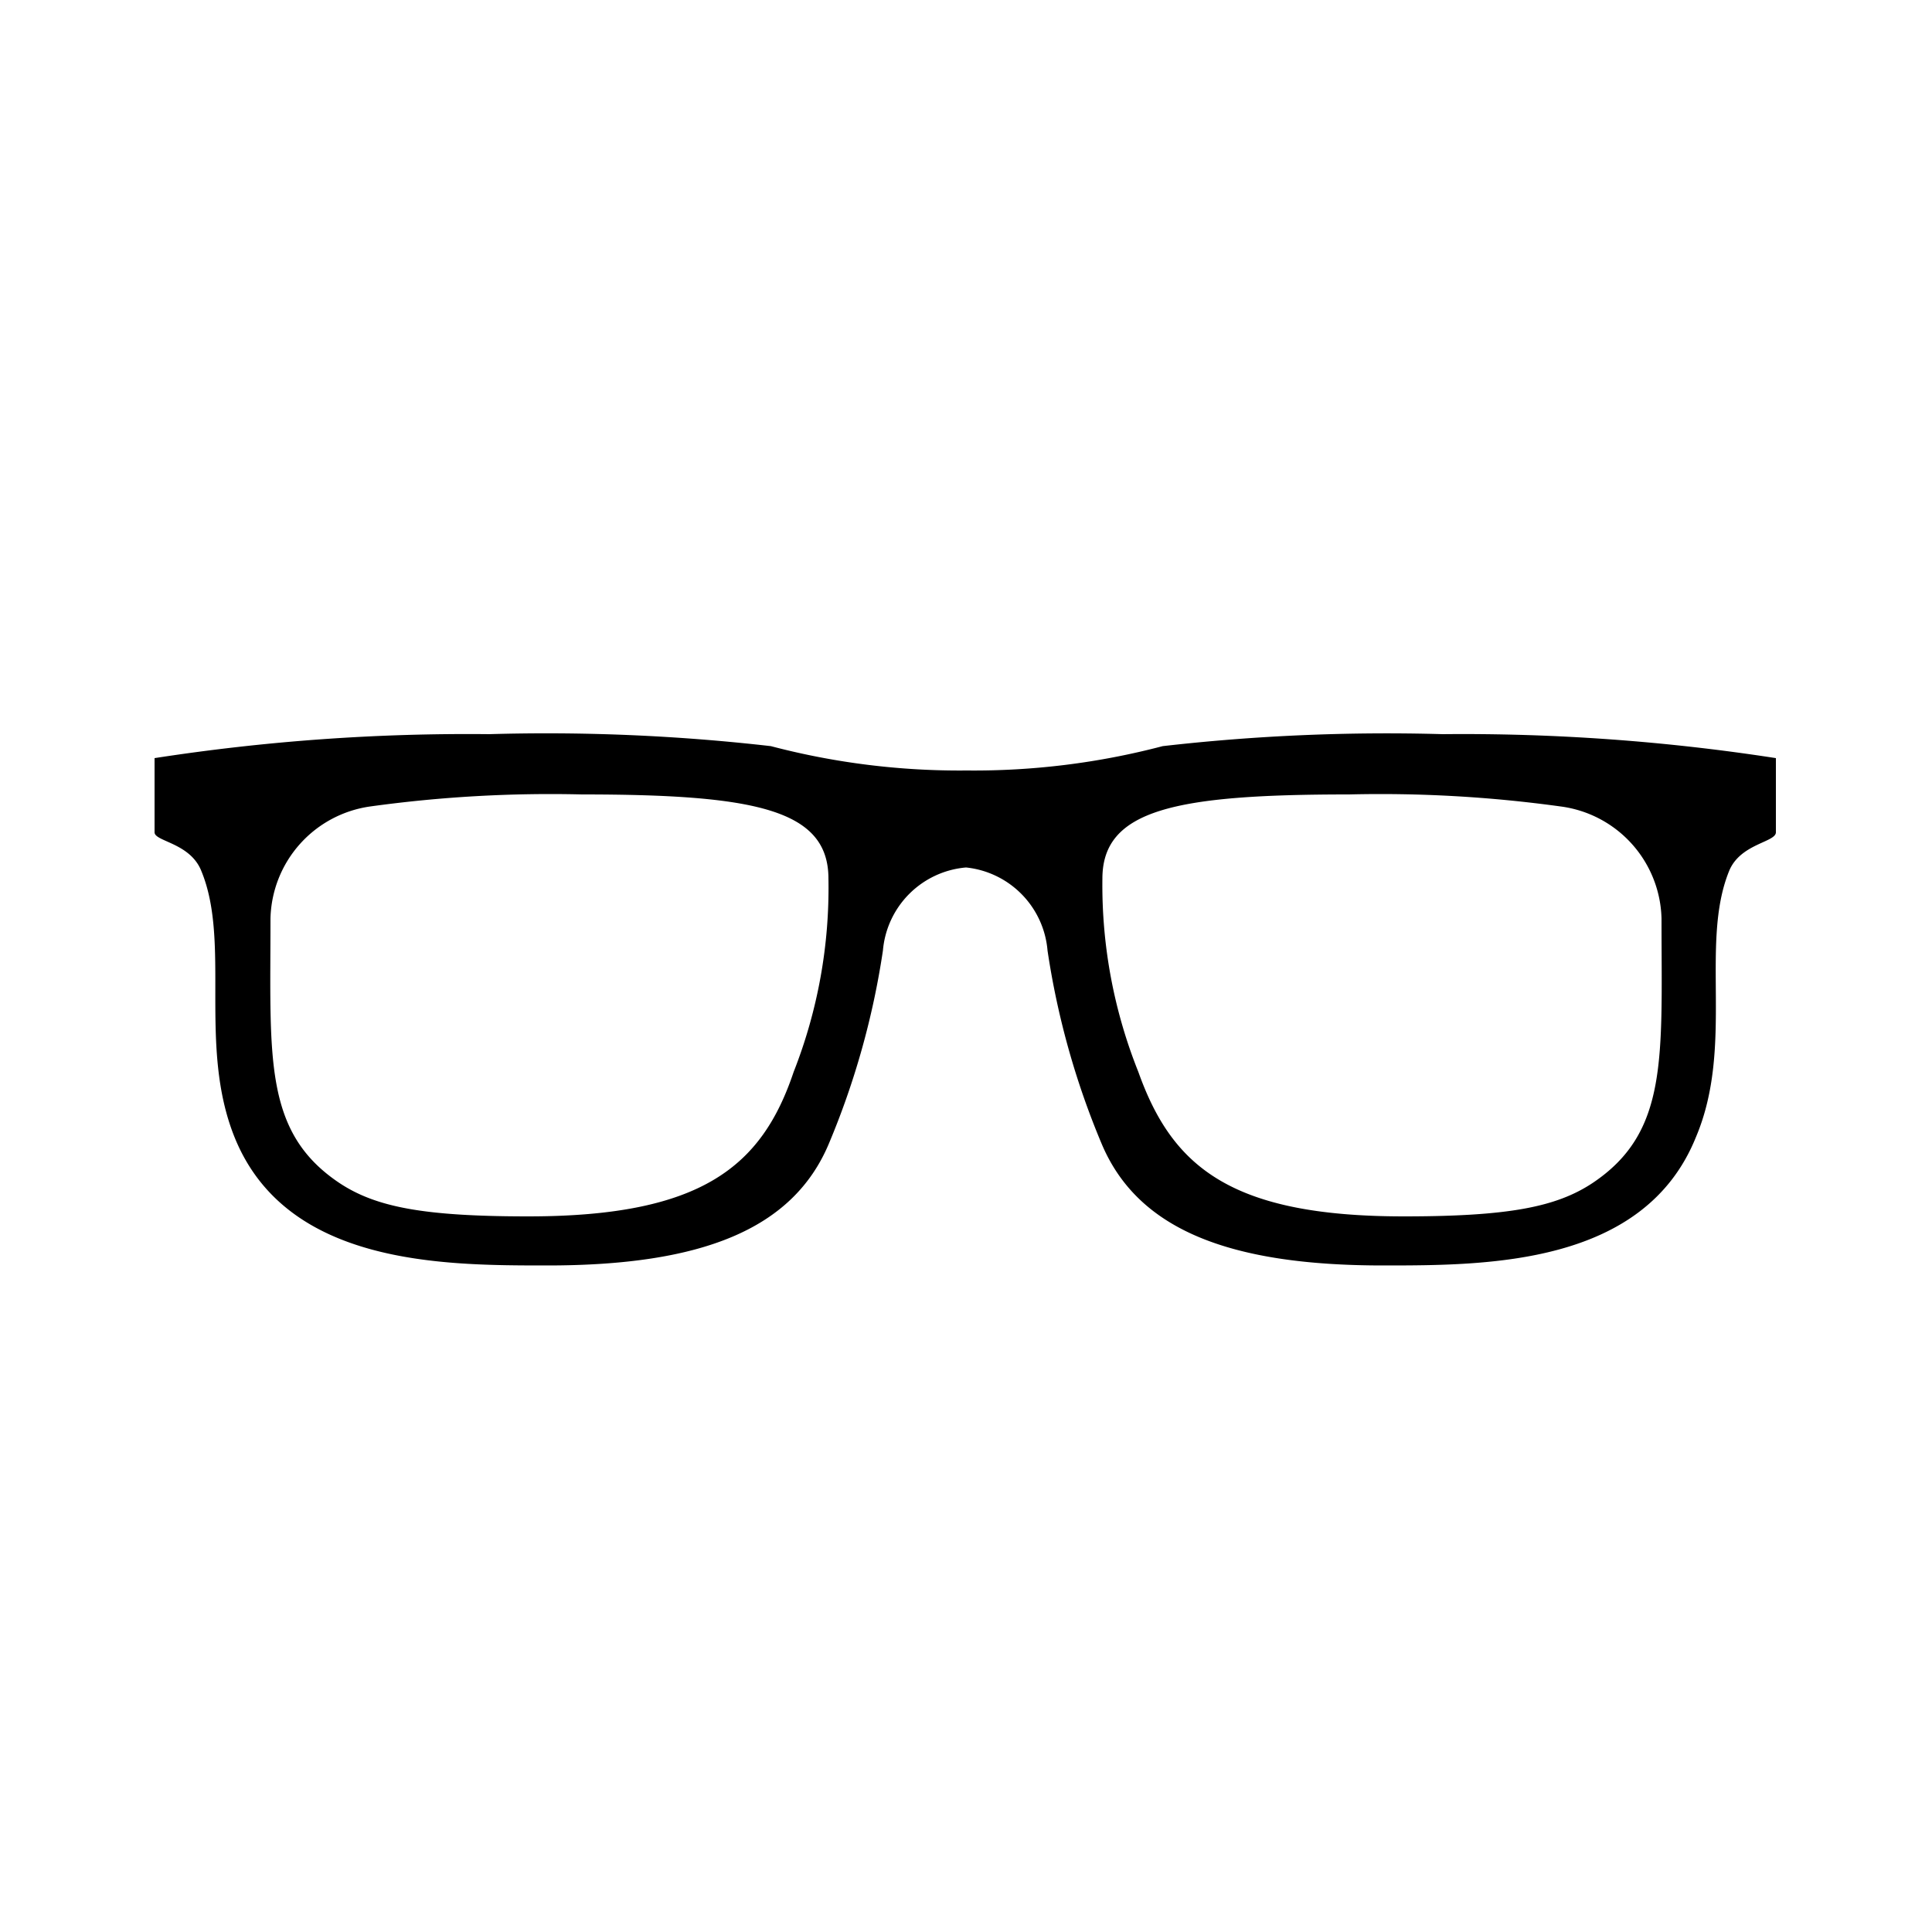 <svg xmlns="http://www.w3.org/2000/svg" width="50" height="50" viewBox="0 0 50 50">
  <title>who_we_are_icon</title>
  <path d="M37.34,19a51.06,51.06,0,0,0-7.25.31,19.18,19.18,0,0,1-5.07.63h0a19.18,19.18,0,0,1-5.07-.63A51.06,51.06,0,0,0,12.66,19,53,53,0,0,0,4,19.62l0,1.92c0,.24.92.27,1.21,1,.77,1.86-.09,4.53.86,6.89,1.34,3.32,5.4,3.32,8.1,3.32,4,0,6.35-.94,7.28-3.15a20.79,20.79,0,0,0,1.4-5A2.36,2.36,0,0,1,25,22.45h0a2.36,2.36,0,0,1,2.11,2.15,20.79,20.79,0,0,0,1.4,5c.93,2.21,3.28,3.15,7.28,3.15,2.7,0,6.76,0,8.1-3.32,1-2.36.09-5,.86-6.89.29-.71,1.21-.74,1.21-1l0-1.92A53,53,0,0,0,37.34,19Zm-16.8,8.74c-.82,2.44-2.37,3.74-6.87,3.74-2.7,0-3.94-.24-4.88-.86C6.81,29.3,7,27.37,7,23.77a3,3,0,0,1,2.59-2.9,34,34,0,0,1,5.47-.31c4.49,0,6.38.39,6.38,2.18A13,13,0,0,1,20.54,27.74Zm20.67,2.88c-.94.62-2.18.86-4.88.86-4.5,0-6-1.3-6.87-3.74a13,13,0,0,1-.93-5c0-1.79,1.89-2.18,6.38-2.18a34,34,0,0,1,5.47.31A3,3,0,0,1,43,23.77C43,27.37,43.19,29.3,41.21,30.62Z"/>
</svg>

